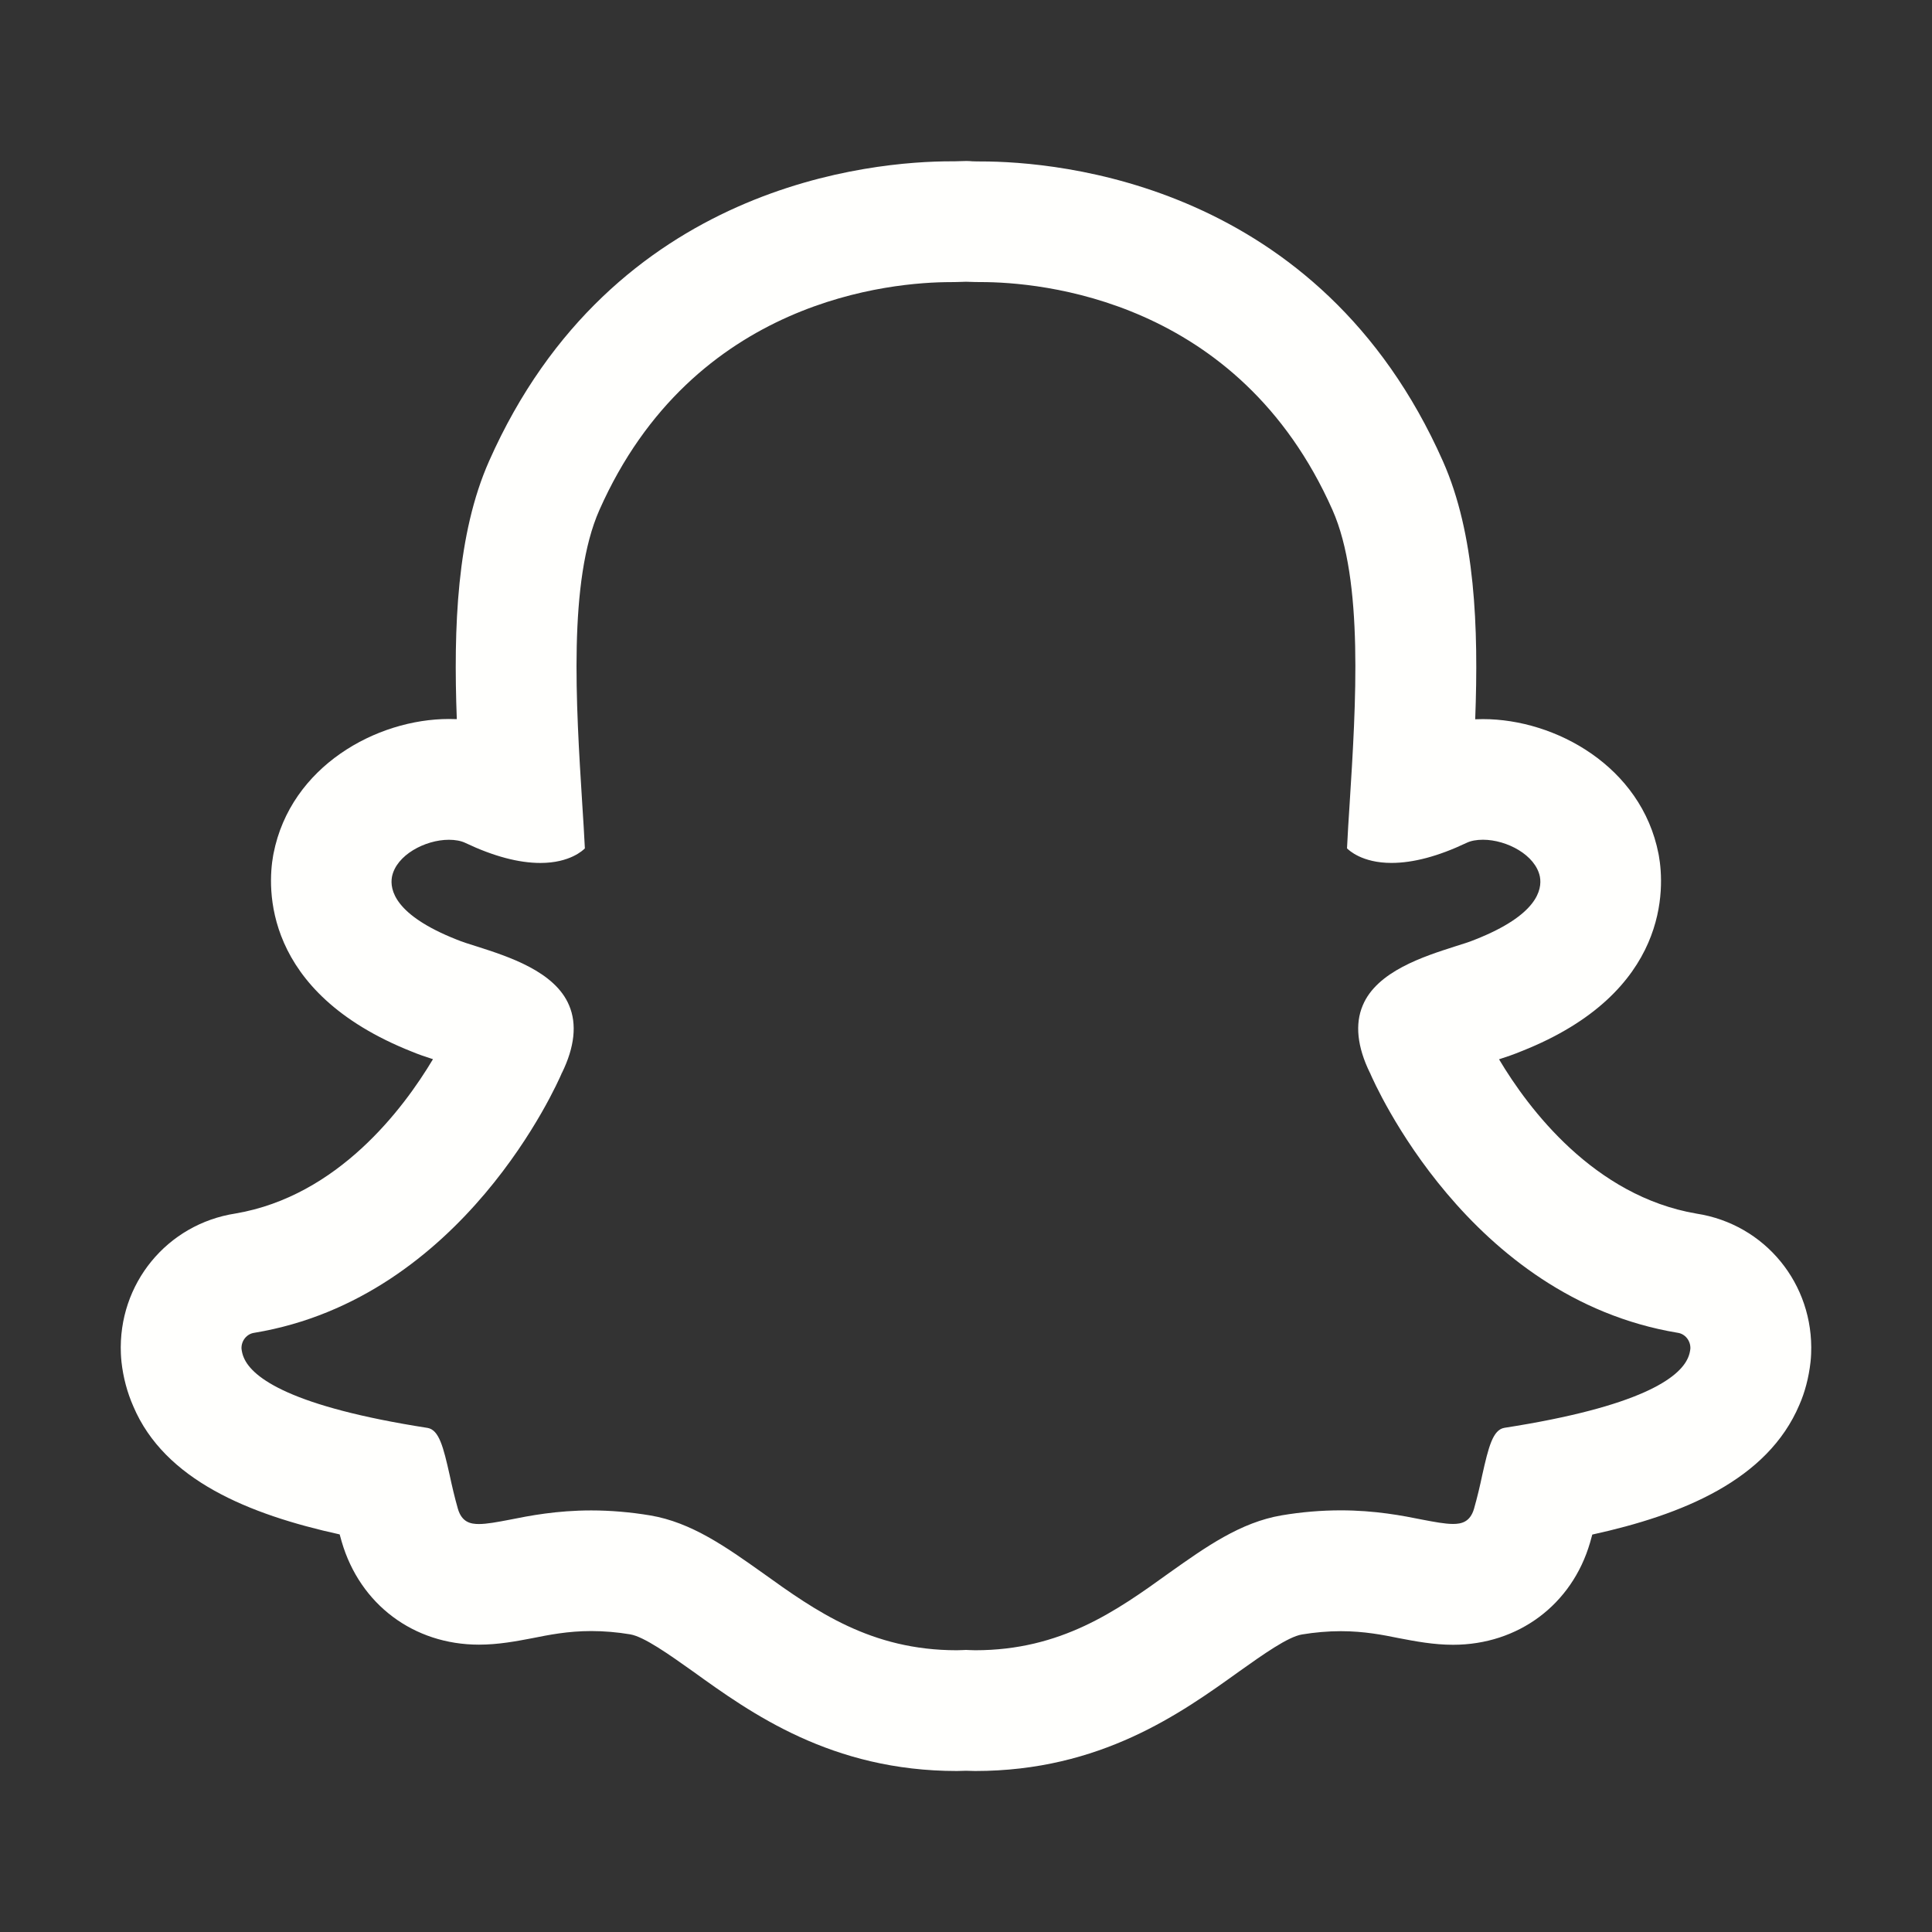 <?xml version="1.0" encoding="UTF-8"?> <svg xmlns="http://www.w3.org/2000/svg" viewBox="0 0 48 48"><rect x="0" y="0" width="48" height="48" fill="#333333" stroke="none"/><path d="M24,7c0.164,0.008,0.344,0.008,0.368,0.008c1.456,0,6.406,0.403,8.738,5.664c0.777,1.754,0.581,4.832,0.425,7.302 c-0.025,0.387-0.049,0.749-0.065,1.103c0.041,0.041,0.368,0.362,1.104,0.362c0.54,0,1.162-0.165,1.857-0.494 c0.115-0.058,0.262-0.082,0.417-0.082c0.589,0,1.309,0.379,1.415,0.922c0.057,0.321-0.065,0.947-1.604,1.556 c-0.139,0.058-0.319,0.115-0.507,0.173c-0.769,0.247-1.939,0.617-2.291,1.465c-0.196,0.461-0.139,1.029,0.18,1.679 c0.008,0,0.008,0.008,0.008,0.016c0.098,0.222,2.43,5.573,7.633,6.438c0.188,0.025,0.327,0.198,0.319,0.395 c-0.008,0.074-0.025,0.148-0.057,0.222c-0.213,0.502-1.178,1.218-4.565,1.745c-0.286,0.049-0.393,0.478-0.548,1.169 c-0.057,0.272-0.123,0.552-0.205,0.84c-0.098,0.337-0.319,0.379-0.524,0.379c-0.196,0-0.458-0.049-0.761-0.107 c-0.491-0.099-1.17-0.231-2.029-0.231c-0.475,0-0.974,0.041-1.464,0.124c-1.023,0.173-1.882,0.782-2.798,1.432 C27.731,40.029,26.356,41,24.229,41C24.164,41,24,40.992,24,40.992S23.836,41,23.771,41c-2.127,0-3.502-0.971-4.819-1.918 c-0.916-0.65-1.775-1.26-2.798-1.432c-0.491-0.082-0.99-0.124-1.464-0.124c-0.859,0-1.538,0.132-2.029,0.231 c-0.303,0.058-0.565,0.107-0.761,0.107c-0.205,0-0.425-0.041-0.524-0.379c-0.082-0.288-0.147-0.568-0.205-0.84 c-0.155-0.691-0.262-1.12-0.548-1.169c-3.387-0.527-4.353-1.243-4.565-1.745C6.025,33.657,6.009,33.583,6,33.508 c-0.008-0.198,0.131-0.37,0.319-0.395c5.203-0.864,7.535-6.215,7.633-6.438c0-0.008,0-0.016,0.008-0.016 c0.319-0.65,0.376-1.218,0.18-1.679c-0.352-0.848-1.522-1.218-2.291-1.465c-0.188-0.058-0.368-0.115-0.507-0.173 c-1.538-0.609-1.661-1.235-1.604-1.556c0.106-0.543,0.826-0.922,1.415-0.922c0.155,0,0.303,0.025,0.417,0.082 c0.695,0.329,1.317,0.494,1.857,0.494c0.736,0,1.064-0.321,1.104-0.362c-0.016-0.354-0.041-0.716-0.065-1.103 c-0.155-2.47-0.352-5.549,0.425-7.302c2.332-5.261,7.282-5.664,8.738-5.664C23.656,7.008,23.836,7.008,24,7 M24,4 c-0.05,0-0.101,0.001-0.151,0.004c-0.082,0.004-0.172,0.004-0.205,0.004c-0.006,0-0.01,0-0.012,0 c-1.919,0-8.417,0.537-11.481,7.448c-0.802,1.81-0.887,4.129-0.802,6.411c-0.064-0.003-0.129-0.004-0.195-0.004 c-1.796,0-3.934,1.173-4.359,3.346c-0.003,0.016-0.006,0.033-0.009,0.049c-0.137,0.768-0.293,3.389,3.452,4.872 c0.155,0.065,0.336,0.127,0.519,0.185c-0.734,1.231-2.36,3.4-4.906,3.834c-1.701,0.262-2.921,1.746-2.848,3.483 c0.003,0.068,0.008,0.136,0.015,0.204c0.043,0.387,0.142,0.758,0.294,1.104c0.775,1.829,2.868,2.686,5.127,3.182 c0.016,0.06,0.033,0.12,0.05,0.18c0.455,1.562,1.791,2.559,3.41,2.559c0.482,0,0.928-0.085,1.322-0.16 c0.411-0.082,0.883-0.178,1.468-0.178c0.313,0,0.648,0.028,0.968,0.082c0.343,0.058,0.961,0.496,1.558,0.92 C18.659,42.565,20.655,44,23.771,44c0.054,0,0.148-0.003,0.229-0.006C24.081,43.997,24.175,44,24.229,44 c3.116,0,5.112-1.435,6.57-2.482c0.583-0.414,1.2-0.852,1.547-0.91c0.317-0.053,0.652-0.082,0.965-0.082 c0.585,0,1.057,0.095,1.437,0.172c0.424,0.081,0.871,0.166,1.353,0.166c1.619,0,2.955-0.997,3.404-2.54 c0.019-0.066,0.037-0.132,0.055-0.198c2.244-0.492,4.354-1.355,5.145-3.224c0.135-0.305,0.234-0.677,0.277-1.063 c0.007-0.068,0.013-0.136,0.015-0.204c0.072-1.737-1.147-3.221-2.848-3.483c-2.547-0.435-4.174-2.605-4.906-3.834 c0.179-0.057,0.373-0.124,0.563-0.203c3.701-1.465,3.545-4.086,3.408-4.854c-0.003-0.016-0.006-0.033-0.009-0.049 c-0.426-2.173-2.564-3.346-4.359-3.346c-0.065,0-0.13,0.001-0.195,0.004c0.086-2.289,0-4.604-0.802-6.411 c-3.063-6.911-9.562-7.448-11.481-7.448c-0.002,0-0.006,0-0.012,0c-0.034,0-0.123,0-0.205-0.004C24.101,4.001,24.05,4,24,4L24,4z" fill="#FFFFFD"></path></svg> 